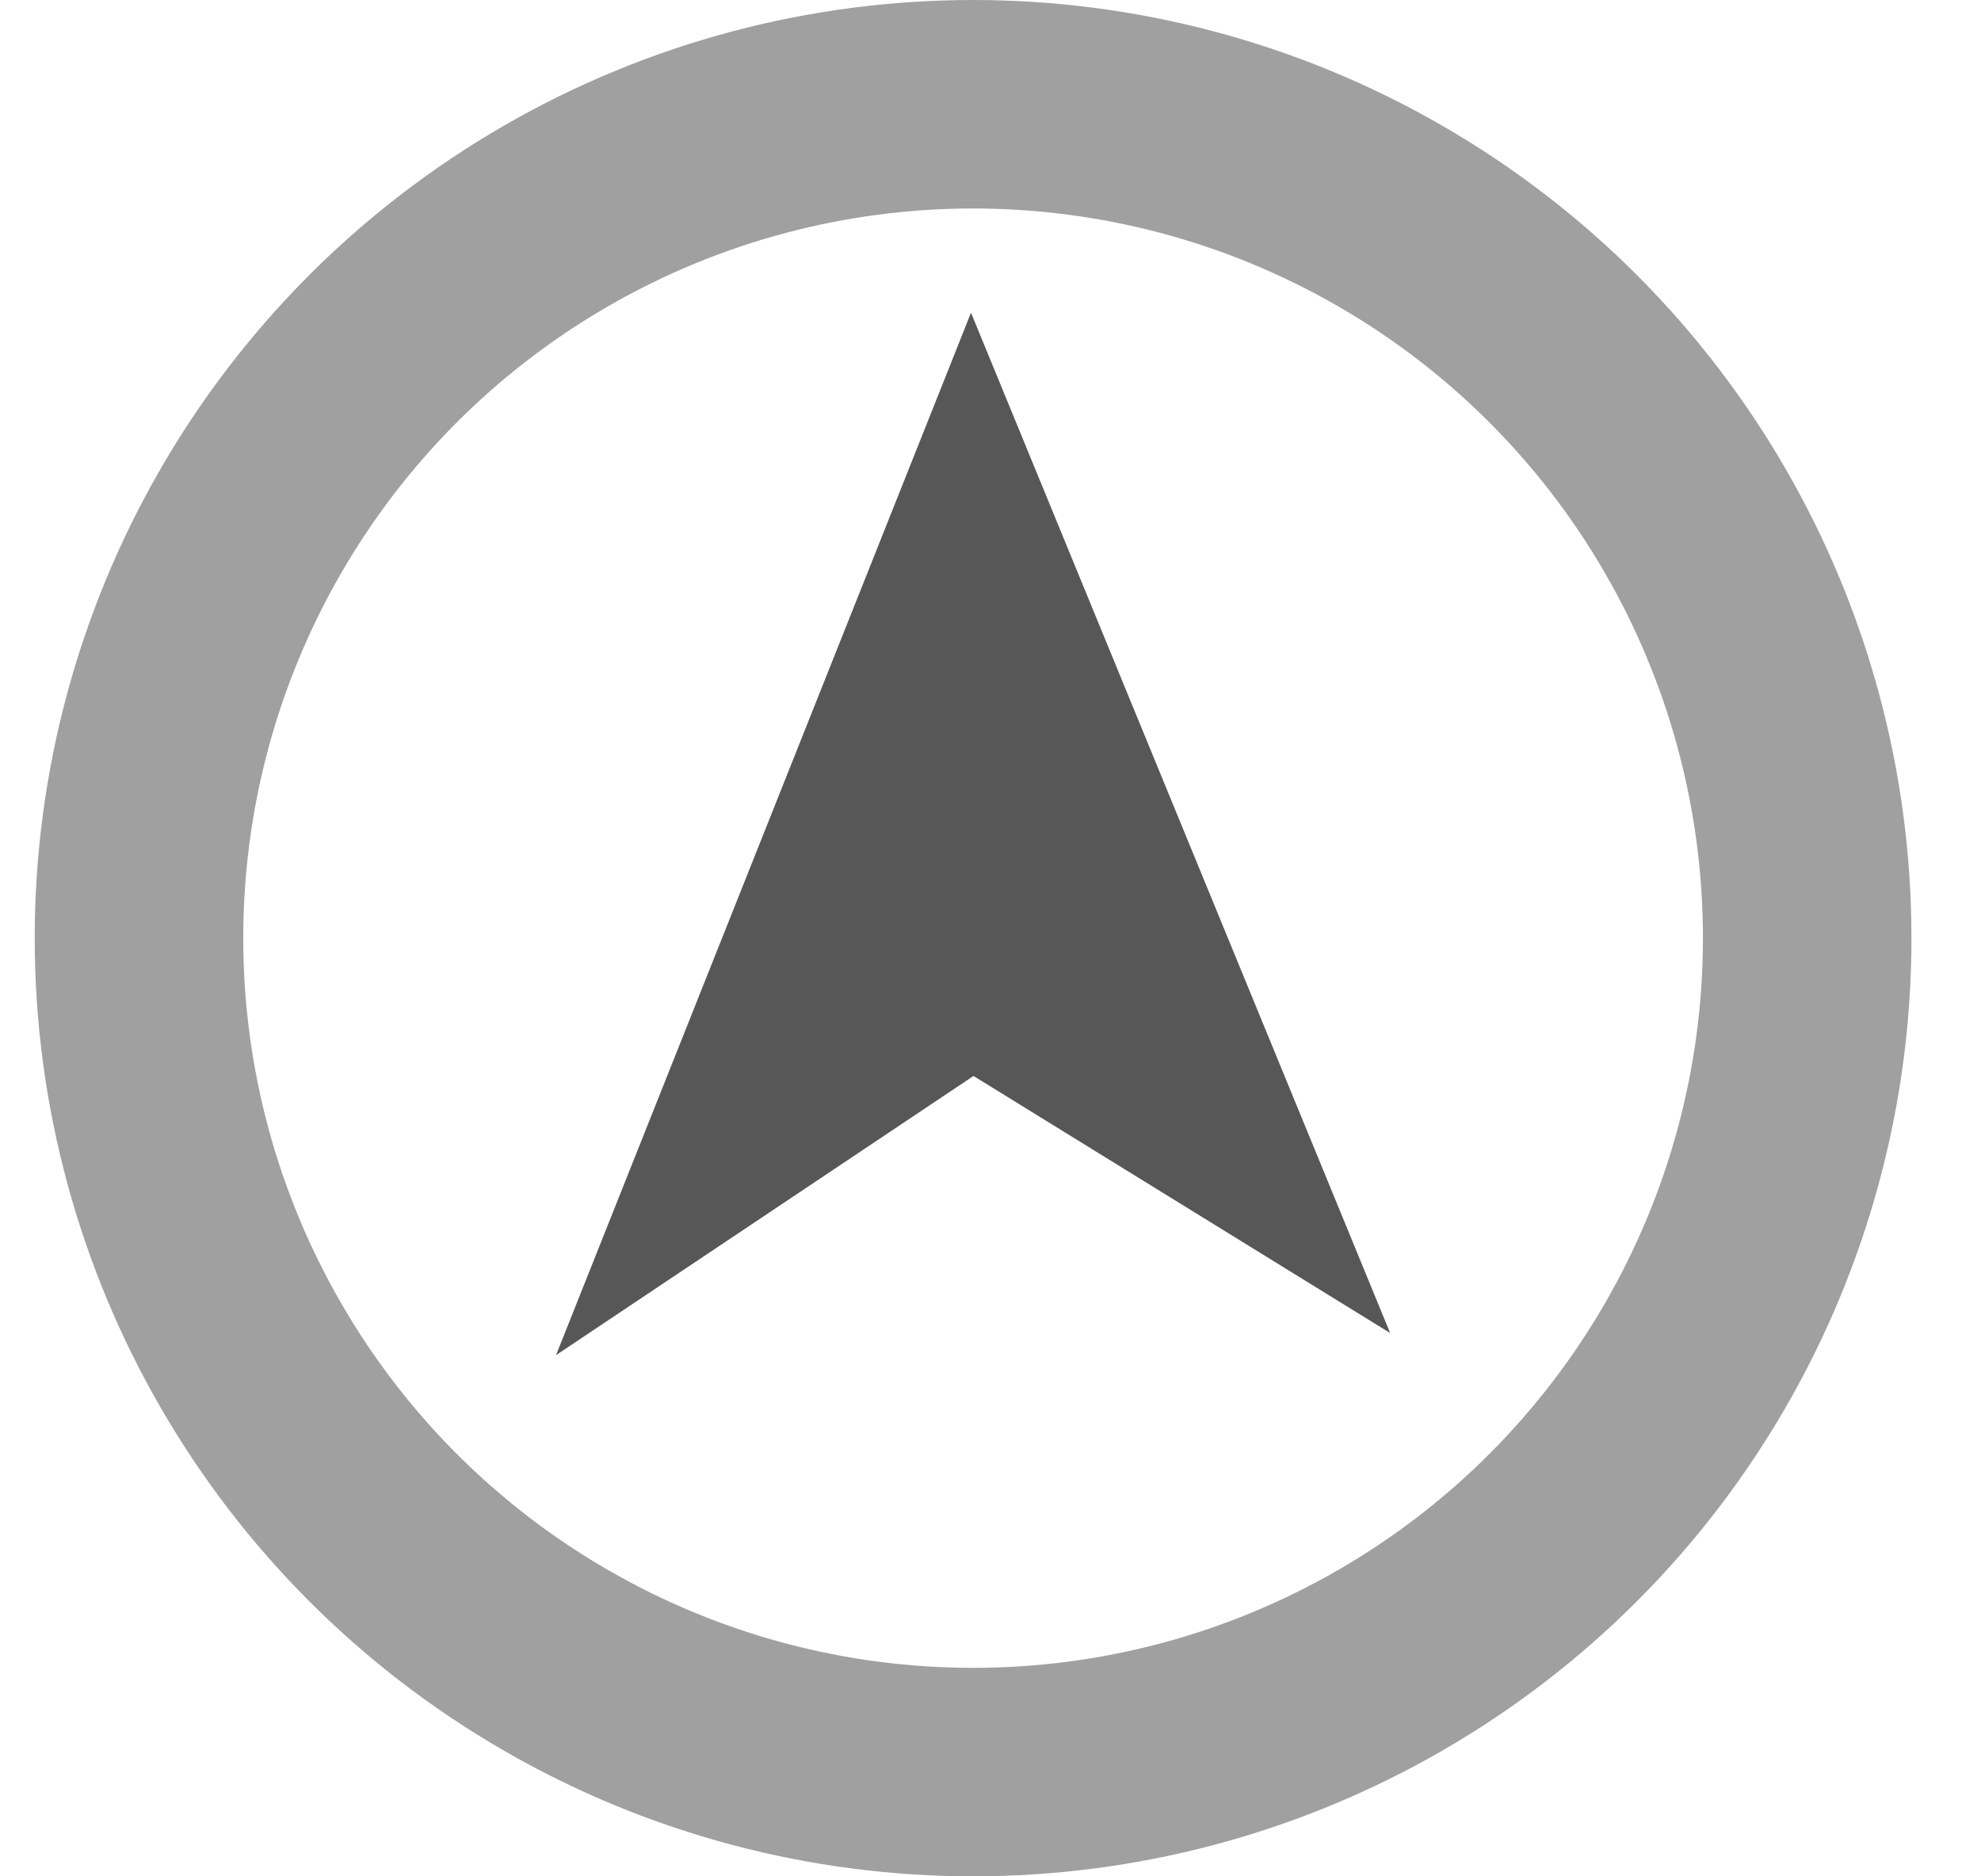 <svg width="19" height="18" viewBox="0 0 19 18" fill="none" xmlns="http://www.w3.org/2000/svg">
<circle cx="9.333" cy="9" r="8" stroke="#A0A0A0" stroke-width="2"/>
<path fill-rule="evenodd" clip-rule="evenodd" d="M9.313 3L13.333 12.788L9.337 10.322L5.333 13L9.313 3Z" fill="#575757"/>
</svg>
